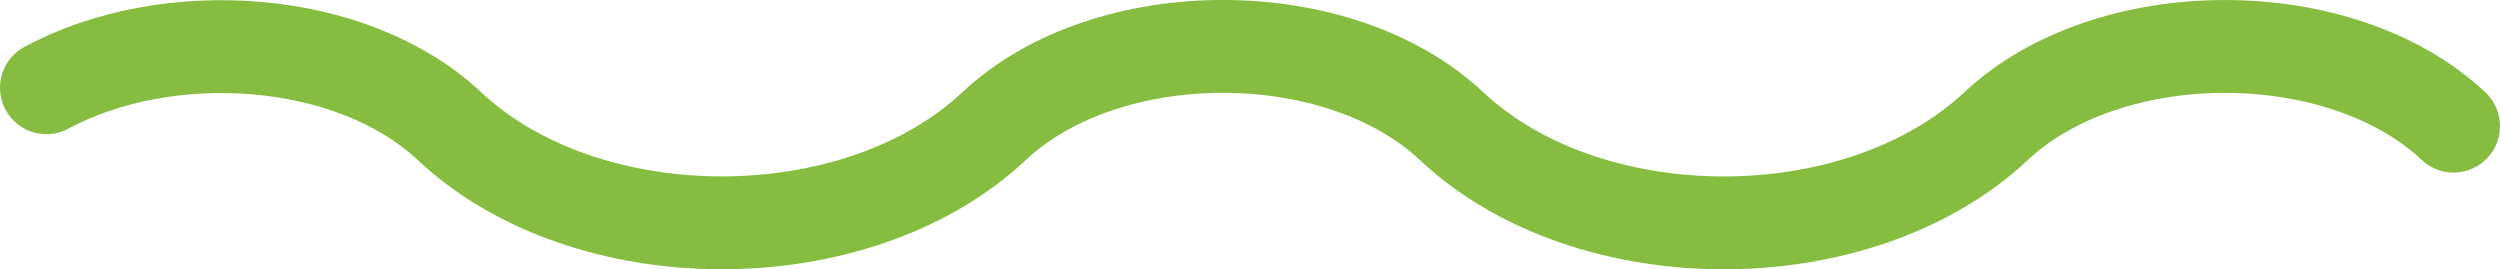 <svg xmlns="http://www.w3.org/2000/svg" id="Layer_2" data-name="Layer 2" viewBox="0 0 161.53 17.4"><defs><style>      .cls-1 {        fill: none;        stroke: #86bd40;        stroke-linecap: round;        stroke-miterlimit: 10;        stroke-width: 6px;      }    </style></defs><g id="Layer_1-2" data-name="Layer 1"><path class="cls-1" d="M158.53,8.15c-7.32-6.87-22.24-6.86-29.56,0-4.44,4.16-11.02,6.25-17.59,6.25s-13.15-2.08-17.59-6.25c-7.32-6.87-22.24-6.87-29.56,0-8.88,8.33-26.31,8.33-35.19,0C22.75,2.25,10.87,1.44,3,5.67"></path></g></svg>